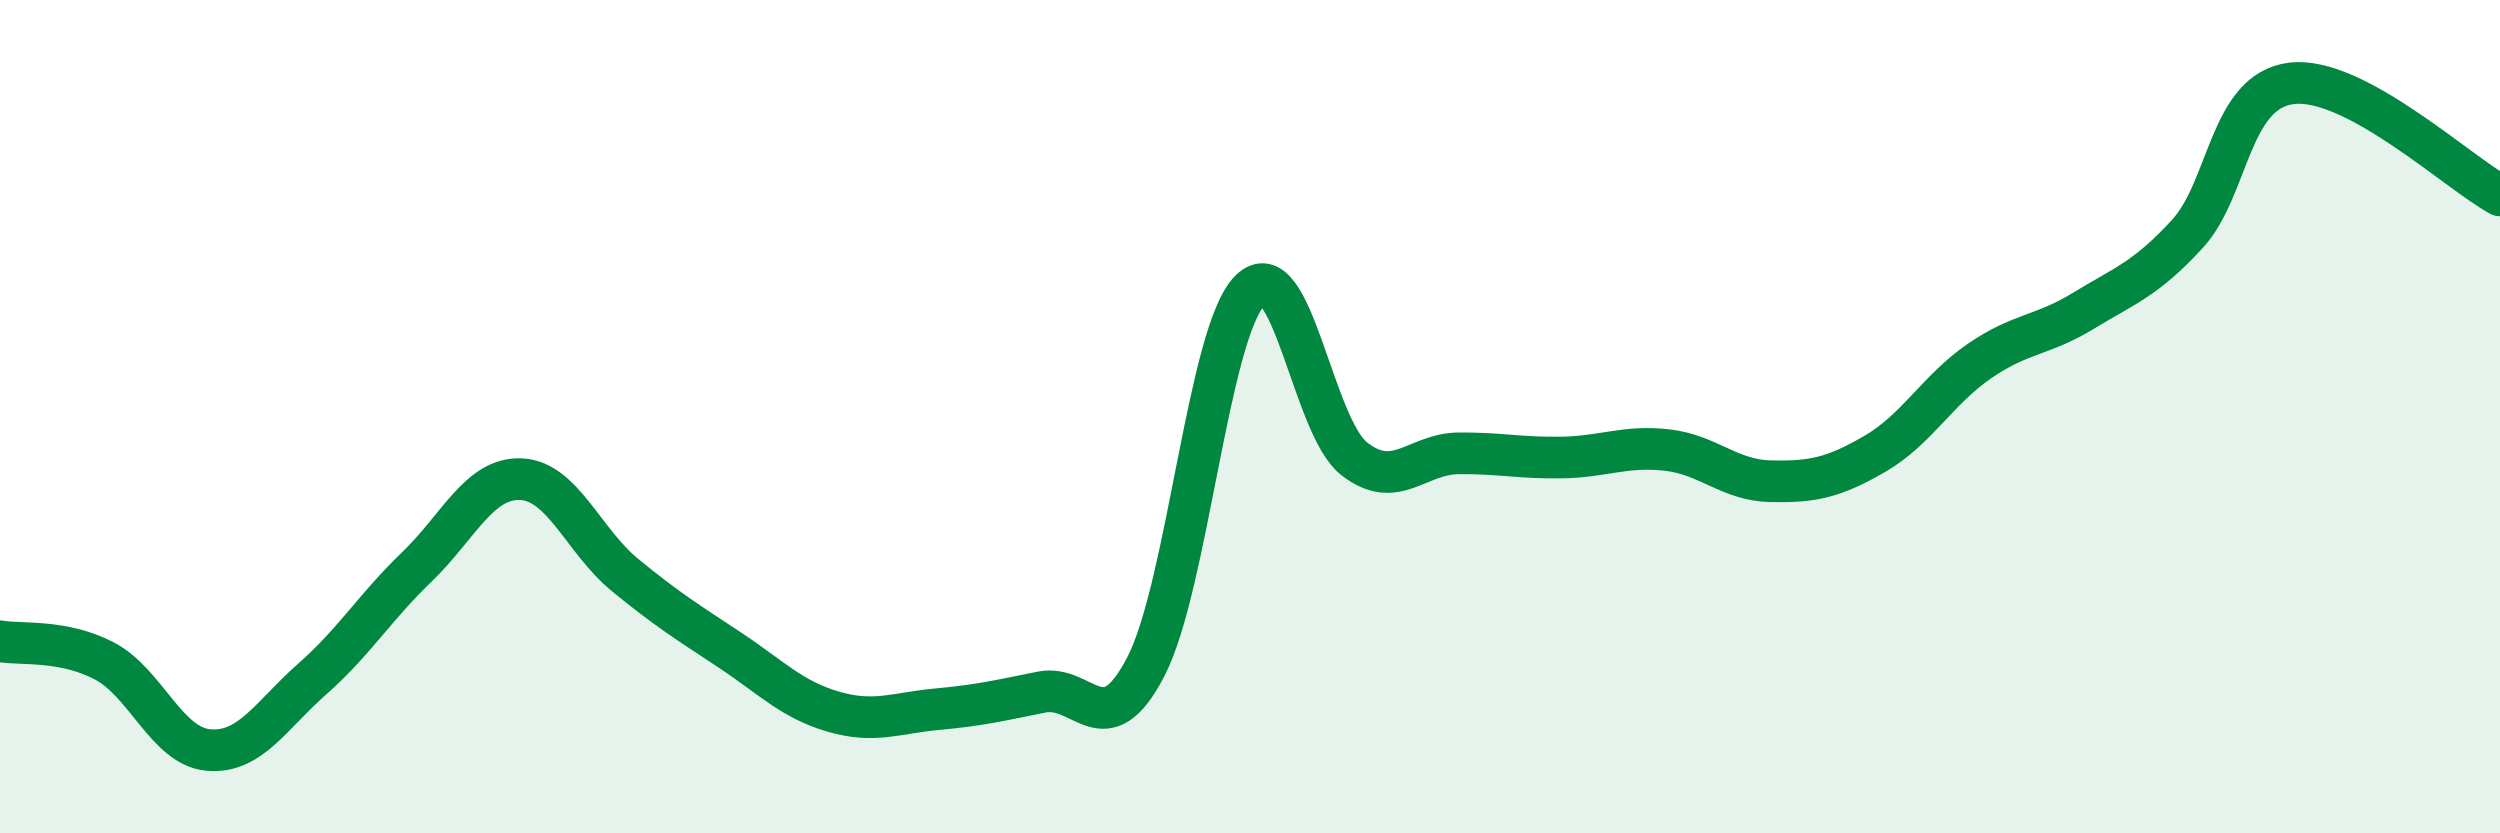 
    <svg width="60" height="20" viewBox="0 0 60 20" xmlns="http://www.w3.org/2000/svg">
      <path
        d="M 0,15.39 C 0.5,15.48 1.5,15.34 2.5,15.86 C 3.5,16.38 4,17.91 5,18 C 6,18.09 6.5,17.17 7.5,16.29 C 8.5,15.41 9,14.57 10,13.61 C 11,12.65 11.5,11.46 12.5,11.5 C 13.5,11.54 14,12.98 15,13.8 C 16,14.62 16.5,14.93 17.5,15.59 C 18.5,16.25 19,16.79 20,17.08 C 21,17.37 21.5,17.11 22.5,17.02 C 23.5,16.93 24,16.81 25,16.61 C 26,16.41 26.5,17.93 27.5,16 C 28.5,14.07 29,7.97 30,6.97 C 31,5.97 31.5,10.23 32.5,11.01 C 33.5,11.79 34,10.89 35,10.88 C 36,10.87 36.5,11 37.5,10.98 C 38.5,10.96 39,10.69 40,10.8 C 41,10.91 41.5,11.53 42.5,11.55 C 43.5,11.57 44,11.47 45,10.89 C 46,10.31 46.5,9.36 47.5,8.67 C 48.5,7.98 49,8.07 50,7.46 C 51,6.85 51.5,6.7 52.5,5.61 C 53.5,4.52 53.5,2.18 55,2 C 56.5,1.82 59,4.15 60,4.69L60 20L0 20Z"
        fill="#008740"
        opacity="0.1"
        stroke-linecap="round"
        stroke-linejoin="round"
      />
      <path
        d="M 0,15.39 C 0.5,15.48 1.5,15.34 2.5,15.86 C 3.5,16.38 4,17.91 5,18 C 6,18.09 6.5,17.17 7.5,16.29 C 8.5,15.41 9,14.57 10,13.61 C 11,12.65 11.5,11.46 12.5,11.5 C 13.5,11.54 14,12.98 15,13.8 C 16,14.62 16.5,14.93 17.5,15.59 C 18.5,16.25 19,16.79 20,17.08 C 21,17.37 21.5,17.11 22.5,17.02 C 23.5,16.93 24,16.81 25,16.61 C 26,16.41 26.5,17.93 27.5,16 C 28.5,14.07 29,7.97 30,6.97 C 31,5.97 31.5,10.23 32.5,11.01 C 33.5,11.79 34,10.89 35,10.88 C 36,10.87 36.5,11 37.5,10.98 C 38.5,10.96 39,10.69 40,10.8 C 41,10.91 41.5,11.53 42.5,11.55 C 43.5,11.57 44,11.47 45,10.89 C 46,10.31 46.5,9.36 47.5,8.67 C 48.5,7.98 49,8.07 50,7.46 C 51,6.85 51.5,6.7 52.5,5.61 C 53.5,4.52 53.5,2.18 55,2 C 56.5,1.82 59,4.15 60,4.69"
        stroke="#008740"
        stroke-width="1"
        fill="none"
        stroke-linecap="round"
        stroke-linejoin="round"
      />
    </svg>
  